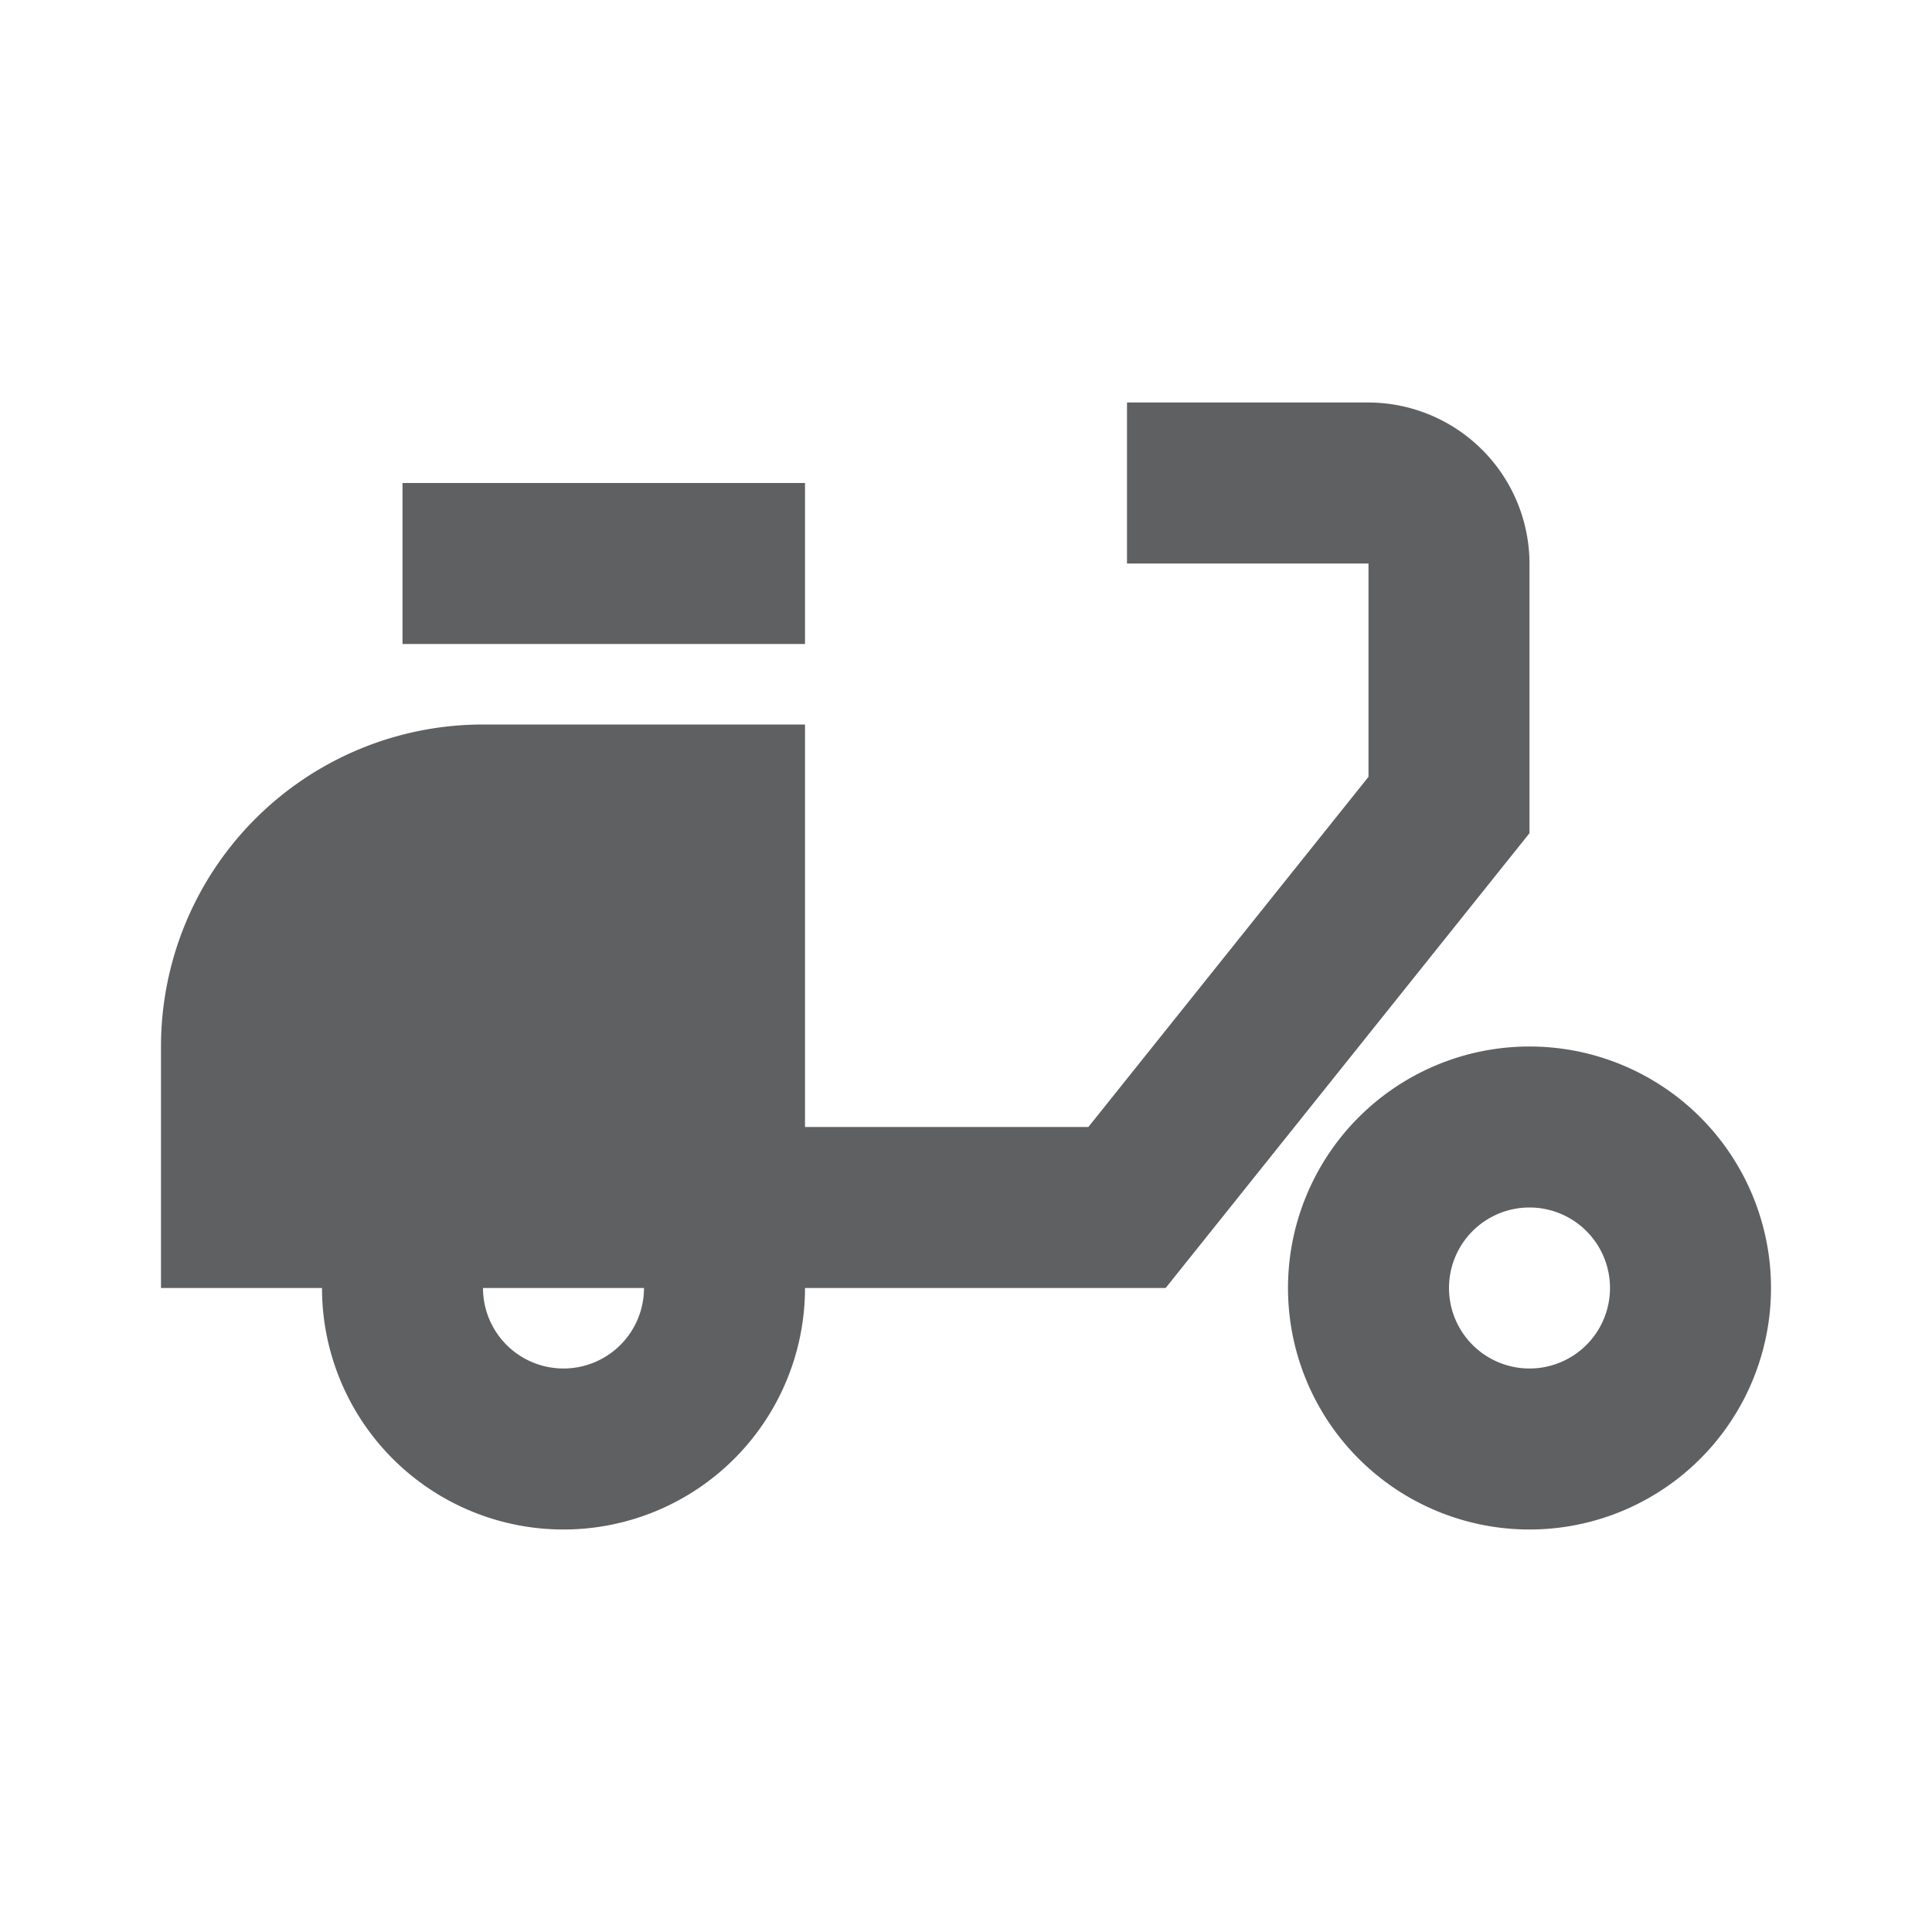 <svg id="delivery" xmlns="http://www.w3.org/2000/svg" width="24" height="24" viewBox="0 0 24 24">
  <g id="Grupo_20" data-name="Grupo 20">
    <rect id="Retângulo_14" data-name="Retângulo 14" width="24" height="24" fill="none"/>
  </g>
  <g id="Grupo_22" data-name="Grupo 22">
    <g id="Grupo_21" data-name="Grupo 21">
      <path id="Caminho_44" data-name="Caminho 44" d="M19,7a2.006,2.006,0,0,0-2-2H14V7h3V9.65L13.52,14H10V9H6a4,4,0,0,0-4,4v3H4a3,3,0,0,0,6,0h4.48L19,10.35ZM7,17a1,1,0,0,1-1-1H8A1,1,0,0,1,7,17Z" fill="#5f6062"/>
      <rect id="Retângulo_15" data-name="Retângulo 15" width="5" height="2" transform="translate(5 6)" fill="#5f6062"/>
      <path id="Caminho_45" data-name="Caminho 45" d="M19,13a3,3,0,1,0,3,3A3,3,0,0,0,19,13Zm0,4a1,1,0,1,1,1-1A1,1,0,0,1,19,17Z" fill="#5f6062"/>
    </g>
  </g>
</svg>
